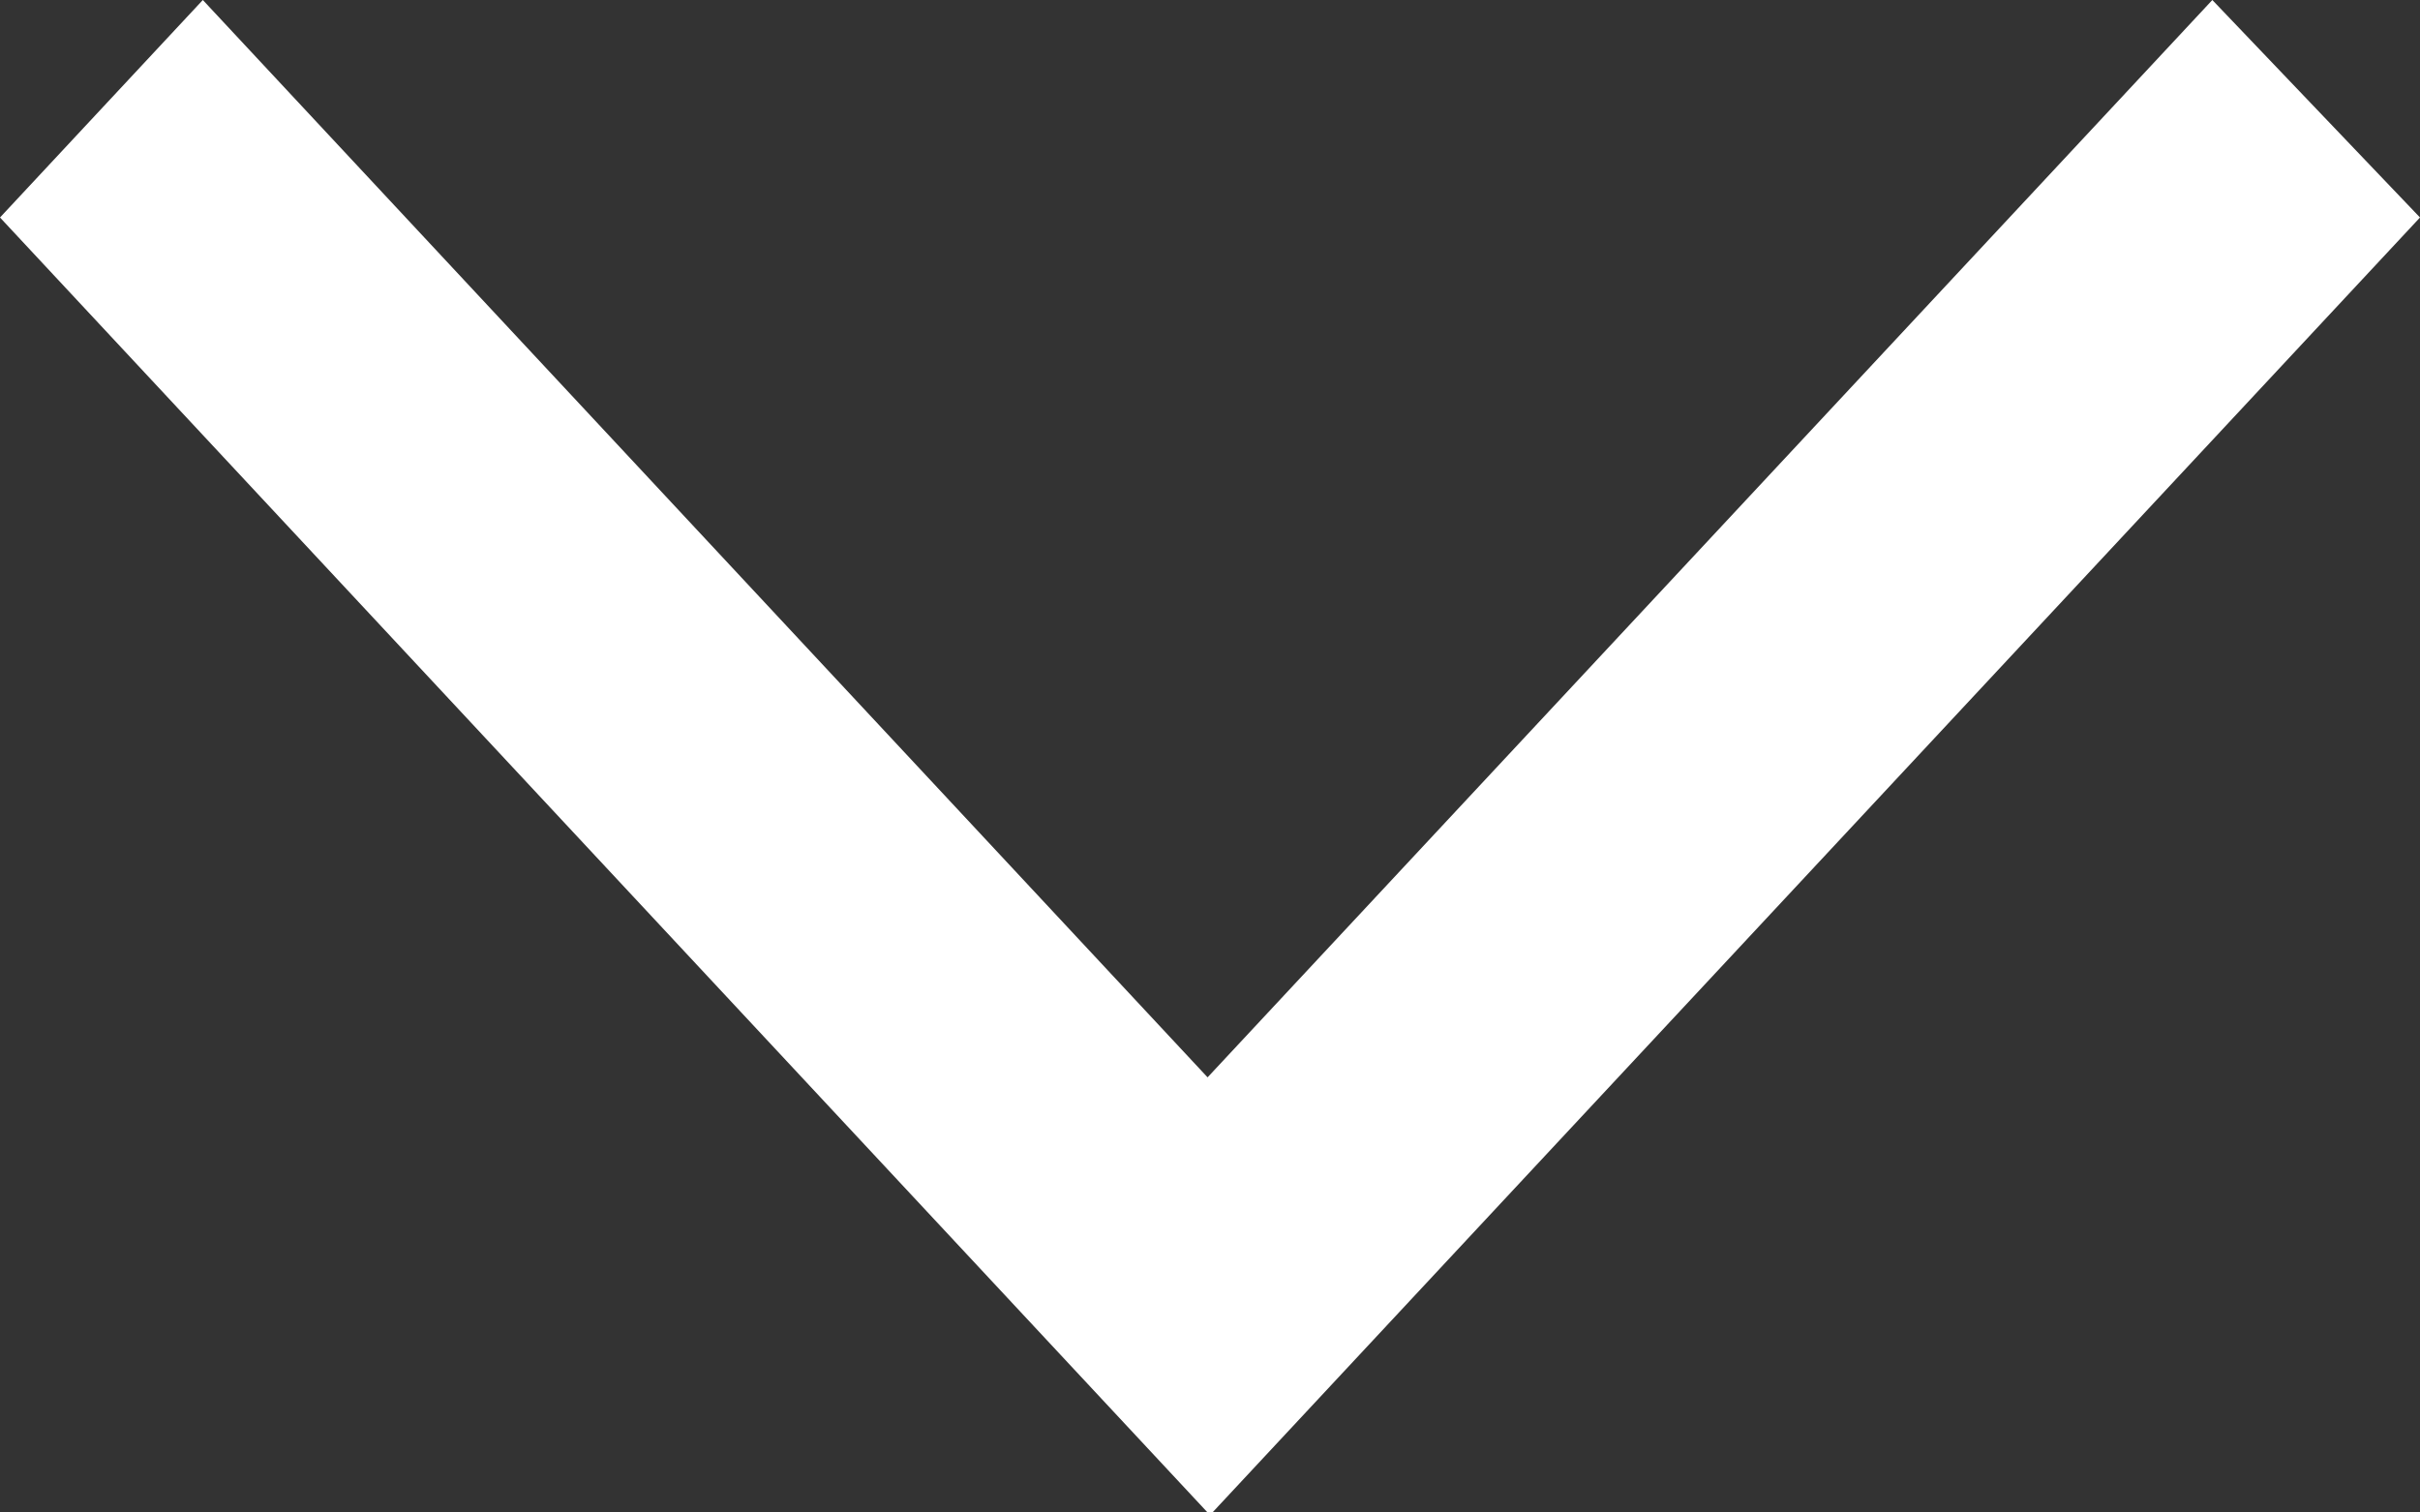 <svg width="16" height="10" fill="none" xmlns="http://www.w3.org/2000/svg"><rect width="100%" height="100%" fill="#333333" stroke="none"/><path d="M16 1.438L14.627 0 7.984 7.123 1.341 0 0 1.438 7.984 10h.032L16 1.438z" fill="#fff"/></svg>